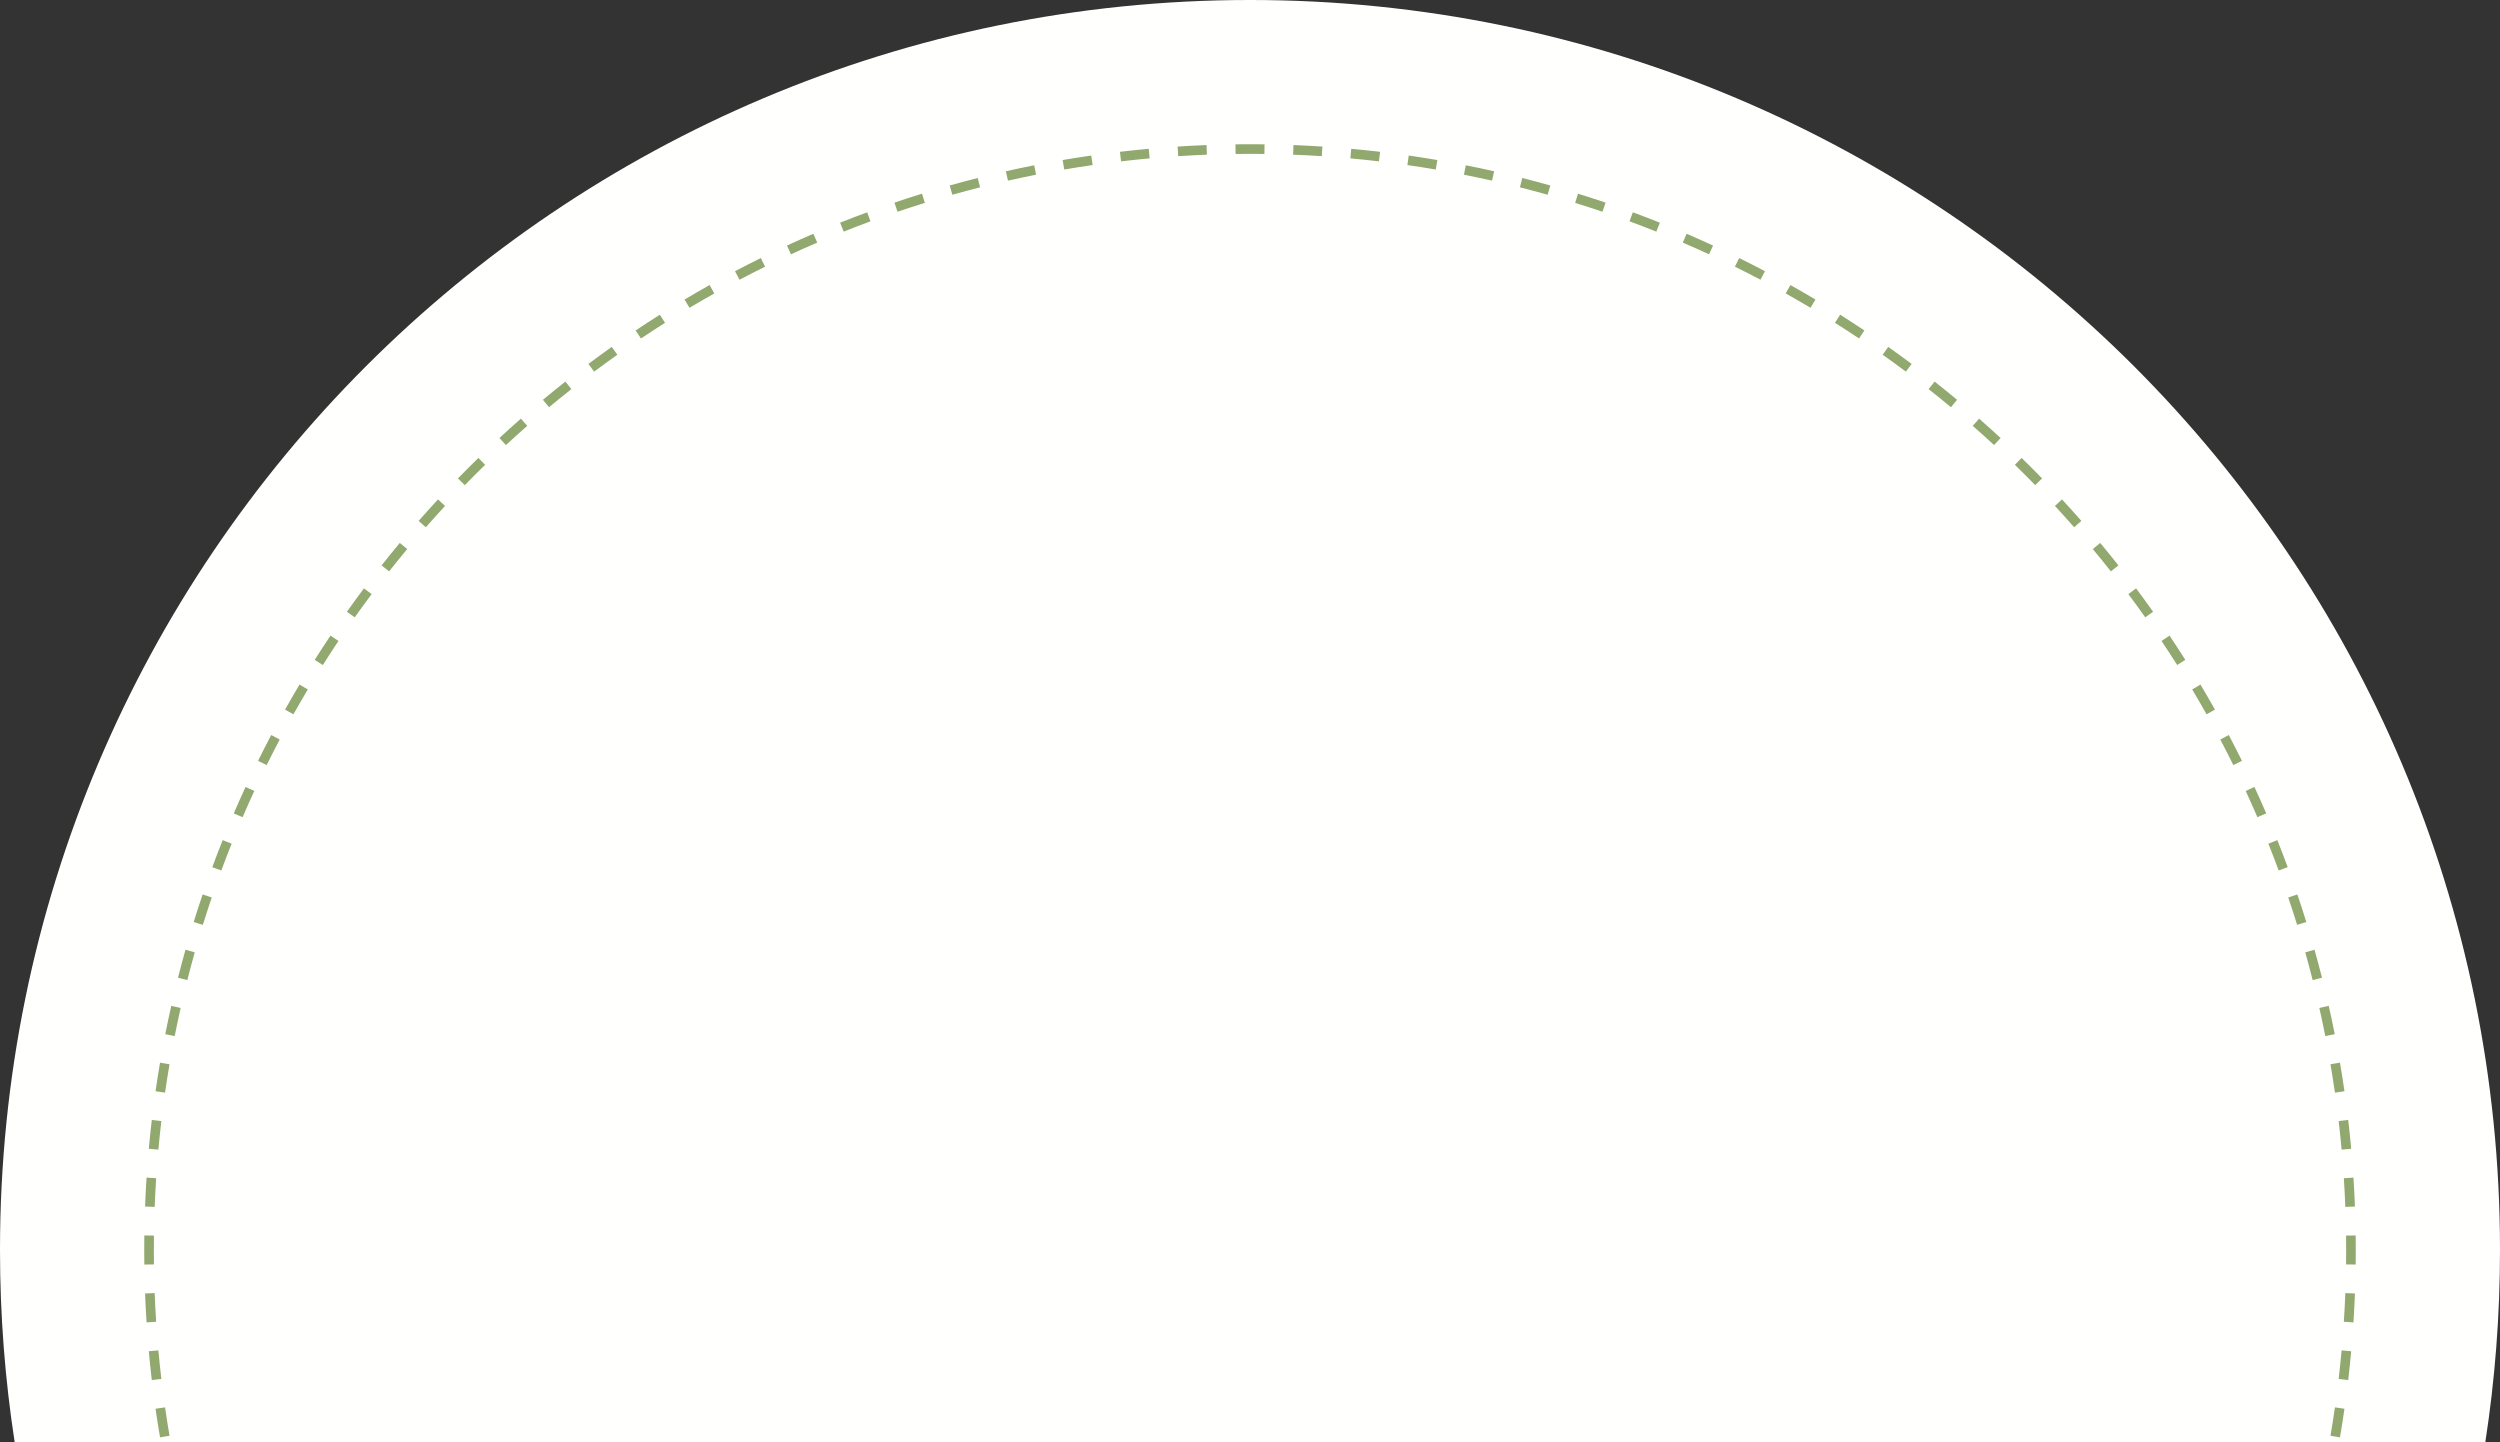 <?xml version="1.0" encoding="UTF-8"?> <svg xmlns="http://www.w3.org/2000/svg" width="260" height="150" viewBox="0 0 260 150" fill="none"><rect x="0" y="0" width="260" height="150" fill="#333333" stroke="none"/> <path fill-rule="evenodd" clip-rule="evenodd" d="M258.471 150C259.478 143.48 260 136.801 260 130C260 58.203 201.797 0 130 0C58.203 0 0 58.203 0 130C0 136.801 0.522 143.48 1.529 150H258.471Z" fill="#FFFFFD"></path> <path fill-rule="evenodd" clip-rule="evenodd" d="M244.49 131.505L244.99 131.512C244.997 131.009 245 130.505 245 130C245 129.495 244.997 128.991 244.99 128.488L244.49 128.495L243.99 128.501C243.997 129 244 129.5 244 130C244 130.5 243.997 131 243.99 131.499L244.49 131.505ZM244.413 125.498L244.913 125.478C244.874 124.473 244.822 123.47 244.758 122.471L244.259 122.504L243.76 122.536C243.824 123.526 243.875 124.52 243.913 125.517L244.413 125.498ZM244.026 119.516L244.524 119.471C244.433 118.468 244.33 117.47 244.213 116.475L243.716 116.533L243.22 116.591C243.335 117.577 243.438 118.567 243.529 119.561L244.026 119.516ZM243.329 113.562L243.824 113.491C243.681 112.495 243.525 111.503 243.356 110.515L242.863 110.599L242.37 110.683C242.537 111.662 242.692 112.646 242.834 113.633L243.329 113.562ZM242.321 107.653L242.811 107.556C242.616 106.569 242.408 105.586 242.187 104.608L241.7 104.718L241.212 104.828C241.43 105.798 241.636 106.772 241.83 107.75L242.321 107.653ZM241.003 101.806L241.488 101.683C241.241 100.708 240.981 99.737 240.709 98.772L240.228 98.907L239.747 99.043C240.016 99.999 240.273 100.962 240.518 101.929L241.003 101.806ZM238.925 93.021C239.248 93.971 239.558 94.927 239.856 95.888L239.379 96.036L238.901 96.184C238.606 95.231 238.298 94.284 237.978 93.342L238.452 93.182L238.925 93.021ZM237.452 90.359L237.921 90.186C237.573 89.242 237.213 88.304 236.841 87.373L236.376 87.558L235.912 87.743C236.281 88.667 236.638 89.596 236.983 90.532L237.452 90.359ZM235.229 84.79L235.688 84.593C235.291 83.669 234.882 82.752 234.461 81.842L234.007 82.051L233.553 82.261C233.97 83.164 234.376 84.073 234.769 84.988L235.229 84.79ZM231.794 76.444C232.262 77.331 232.718 78.225 233.164 79.126L232.715 79.347L232.267 79.569C231.826 78.676 231.373 77.79 230.91 76.91L231.352 76.677L231.794 76.444ZM229.919 74.044L230.355 73.799C229.864 72.923 229.361 72.055 228.848 71.193L228.418 71.449L227.989 71.705C228.498 72.559 228.996 73.42 229.483 74.288L229.919 74.044ZM226.849 68.894L227.272 68.627C226.735 67.779 226.188 66.938 225.63 66.104L225.215 66.382L224.799 66.66C225.352 67.487 225.895 68.32 226.427 69.162L226.849 68.894ZM223.514 63.913L223.922 63.624C223.342 62.804 222.752 61.993 222.151 61.19L221.75 61.489L221.35 61.789C221.946 62.585 222.531 63.389 223.106 64.202L223.514 63.913ZM219.923 59.112L220.316 58.802C219.694 58.014 219.062 57.235 218.42 56.464L218.036 56.783L217.651 57.103C218.288 57.868 218.914 58.641 219.531 59.422L219.923 59.112ZM216.087 54.505L216.463 54.175C215.801 53.42 215.129 52.675 214.448 51.938L214.081 52.277L213.714 52.617C214.389 53.347 215.055 54.087 215.712 54.834L216.087 54.505ZM212.017 50.103L212.375 49.754C211.674 49.035 210.965 48.326 210.246 47.625L209.897 47.983L209.548 48.341C210.261 49.036 210.964 49.739 211.659 50.452L212.017 50.103ZM207.723 45.919L208.062 45.552C207.325 44.871 206.58 44.199 205.825 43.537L205.496 43.913L205.166 44.288C205.914 44.945 206.653 45.611 207.383 46.286L207.723 45.919ZM203.217 41.965L203.536 41.58C202.765 40.938 201.986 40.306 201.198 39.684L200.888 40.077L200.578 40.469C201.36 41.086 202.132 41.712 202.897 42.349L203.217 41.965ZM198.511 38.25L198.81 37.849C198.007 37.248 197.196 36.658 196.376 36.078L196.087 36.486L195.798 36.894C196.611 37.469 197.415 38.054 198.211 38.65L198.511 38.25ZM193.618 34.785L193.896 34.37C193.062 33.812 192.221 33.265 191.373 32.728L191.106 33.151L190.838 33.574C191.68 34.105 192.513 34.648 193.34 35.201L193.618 34.785ZM188.551 31.582L188.807 31.152C187.945 30.639 187.077 30.136 186.201 29.645L185.956 30.081L185.712 30.517C186.58 31.004 187.441 31.502 188.295 32.011L188.551 31.582ZM180.874 26.837C181.775 27.282 182.669 27.738 183.556 28.206L183.323 28.648L183.09 29.09C182.21 28.627 181.324 28.174 180.431 27.733L180.653 27.285L180.874 26.837ZM177.949 25.993L178.158 25.539C177.248 25.118 176.331 24.709 175.407 24.312L175.21 24.771L175.012 25.231C175.927 25.624 176.836 26.03 177.739 26.447L177.949 25.993ZM172.442 23.624L172.628 23.159C171.696 22.787 170.758 22.427 169.815 22.079L169.641 22.548L169.468 23.017C170.404 23.362 171.333 23.719 172.257 24.088L172.442 23.624ZM164.112 20.144C165.073 20.442 166.029 20.752 166.979 21.075L166.818 21.548L166.658 22.022C165.716 21.702 164.768 21.394 163.816 21.099L163.964 20.621L164.112 20.144ZM161.093 19.772L161.228 19.291C160.263 19.019 159.292 18.759 158.317 18.512L158.194 18.997L158.071 19.482C159.038 19.727 160 19.984 160.958 20.253L161.093 19.772ZM155.282 18.3L155.392 17.813C154.414 17.592 153.431 17.384 152.444 17.189L152.347 17.679L152.25 18.17C153.228 18.363 154.202 18.57 155.172 18.788L155.282 18.3ZM149.401 17.137L149.485 16.644C148.497 16.475 147.505 16.319 146.509 16.176L146.438 16.671L146.367 17.166C147.354 17.308 148.338 17.462 149.317 17.63L149.401 17.137ZM143.467 16.284L143.525 15.787C142.53 15.67 141.532 15.567 140.529 15.476L140.484 15.973L140.439 16.471C141.433 16.562 142.423 16.665 143.409 16.78L143.467 16.284ZM137.496 15.742L137.529 15.242C136.53 15.178 135.527 15.126 134.521 15.087L134.502 15.587L134.483 16.087C135.48 16.125 136.474 16.176 137.464 16.24L137.496 15.742ZM131.505 15.51L131.512 15.01C131.009 15.003 130.505 15 130 15C129.495 15 128.991 15.003 128.488 15.01L128.495 15.51L128.501 16.01C129 16.003 129.5 16 130 16C130.5 16 131 16.003 131.499 16.01L131.505 15.51ZM122.471 15.242C123.47 15.178 124.473 15.126 125.478 15.087L125.498 15.587L125.517 16.087C124.52 16.125 123.526 16.176 122.536 16.24L122.504 15.742L122.471 15.242ZM119.516 15.973L119.471 15.476C118.468 15.567 117.47 15.67 116.475 15.787L116.533 16.284L116.591 16.78C117.577 16.665 118.567 16.562 119.561 16.471L119.516 15.973ZM113.562 16.671L113.491 16.176C112.495 16.319 111.503 16.475 110.515 16.644L110.599 17.137L110.683 17.63C111.662 17.462 112.646 17.308 113.633 17.166L113.562 16.671ZM107.653 17.679L107.556 17.189C106.569 17.384 105.586 17.592 104.608 17.813L104.718 18.3L104.828 18.788C105.798 18.57 106.772 18.363 107.75 18.17L107.653 17.679ZM101.806 18.997L101.683 18.512C100.708 18.759 99.737 19.019 98.772 19.291L98.907 19.772L99.043 20.253C99.999 19.984 100.962 19.727 101.929 19.482L101.806 18.997ZM96.036 20.621L95.888 20.144C94.927 20.442 93.971 20.752 93.021 21.075L93.182 21.548L93.342 22.022C94.284 21.702 95.231 21.394 96.184 21.099L96.036 20.621ZM90.359 22.548L90.186 22.079C89.242 22.427 88.304 22.787 87.373 23.159L87.558 23.624L87.743 24.088C88.667 23.719 89.596 23.362 90.532 23.017L90.359 22.548ZM84.79 24.771L84.593 24.312C83.669 24.709 82.752 25.118 81.842 25.539L82.051 25.993L82.261 26.447C83.164 26.03 84.073 25.624 84.988 25.231L84.79 24.771ZM79.347 27.285L79.126 26.837C78.225 27.282 77.331 27.738 76.444 28.206L76.677 28.648L76.91 29.09C77.79 28.627 78.676 28.174 79.569 27.733L79.347 27.285ZM74.044 30.081L73.799 29.645C72.923 30.136 72.055 30.639 71.193 31.152L71.449 31.582L71.705 32.011C72.559 31.502 73.42 31.004 74.288 30.517L74.044 30.081ZM68.894 33.151L68.627 32.728C67.779 33.265 66.938 33.812 66.104 34.37L66.382 34.785L66.66 35.201C67.487 34.648 68.32 34.105 69.162 33.573L68.894 33.151ZM63.913 36.486L63.624 36.078C62.804 36.658 61.993 37.248 61.19 37.849L61.489 38.249L61.789 38.65C62.585 38.054 63.389 37.469 64.202 36.894L63.913 36.486ZM59.112 40.077L58.802 39.684C58.014 40.306 57.235 40.938 56.464 41.58L56.783 41.964L57.103 42.349C57.868 41.712 58.641 41.086 59.422 40.469L59.112 40.077ZM54.505 43.913L54.175 43.537C53.42 44.199 52.675 44.871 51.938 45.552L52.277 45.919L52.617 46.286C53.347 45.611 54.087 44.945 54.834 44.288L54.505 43.913ZM50.103 47.983L49.754 47.625C49.035 48.325 48.326 49.035 47.625 49.754L47.983 50.103L48.341 50.452C49.036 49.739 49.739 49.036 50.452 48.341L50.103 47.983ZM45.919 52.277L45.552 51.938C44.871 52.675 44.199 53.42 43.537 54.175L43.913 54.505L44.288 54.834C44.945 54.086 45.611 53.347 46.286 52.617L45.919 52.277ZM41.965 56.783L41.58 56.464C40.938 57.234 40.306 58.014 39.684 58.802L40.077 59.112L40.469 59.422C41.086 58.641 41.712 57.868 42.349 57.103L41.965 56.783ZM38.25 61.489L37.849 61.19C37.248 61.993 36.658 62.804 36.078 63.624L36.486 63.913L36.894 64.201C37.469 63.389 38.054 62.585 38.65 61.789L38.25 61.489ZM34.785 66.382L34.37 66.104C33.812 66.938 33.265 67.779 32.728 68.627L33.151 68.894L33.574 69.162C34.105 68.32 34.648 67.487 35.201 66.66L34.785 66.382ZM31.582 71.449L31.152 71.193C30.639 72.055 30.136 72.923 29.645 73.799L30.081 74.044L30.517 74.288C31.004 73.42 31.502 72.559 32.011 71.705L31.582 71.449ZM28.648 76.677L28.206 76.444C27.738 77.331 27.282 78.225 26.837 79.126L27.285 79.347L27.733 79.569C28.174 78.676 28.627 77.79 29.09 76.91L28.648 76.677ZM25.993 82.051L25.539 81.842C25.118 82.752 24.709 83.669 24.312 84.593L24.771 84.79L25.231 84.988C25.624 84.073 26.03 83.164 26.447 82.261L25.993 82.051ZM23.624 87.558L23.159 87.372C22.787 88.304 22.427 89.242 22.079 90.186L22.548 90.359L23.017 90.532C23.362 89.596 23.719 88.667 24.088 87.743L23.624 87.558ZM20.144 95.888C20.442 94.927 20.752 93.971 21.075 93.021L21.548 93.182L22.022 93.342C21.702 94.284 21.394 95.231 21.099 96.184L20.621 96.036L20.144 95.888ZM19.772 98.907L19.291 98.772C19.019 99.737 18.759 100.708 18.512 101.683L18.997 101.806L19.482 101.929C19.727 100.962 19.984 99.999 20.253 99.043L19.772 98.907ZM18.3 104.718L17.813 104.608C17.592 105.586 17.384 106.569 17.189 107.556L17.679 107.653L18.17 107.75C18.363 106.772 18.57 105.798 18.788 104.828L18.3 104.718ZM17.137 110.599L16.644 110.515C16.475 111.503 16.319 112.495 16.176 113.491L16.671 113.562L17.166 113.633C17.308 112.646 17.462 111.662 17.63 110.683L17.137 110.599ZM16.284 116.533L15.787 116.475C15.67 117.47 15.567 118.468 15.476 119.471L15.973 119.516L16.471 119.561C16.562 118.567 16.665 117.577 16.78 116.591L16.284 116.533ZM15.742 122.504L15.242 122.471C15.178 123.47 15.126 124.473 15.087 125.479L15.587 125.498L16.087 125.517C16.125 124.52 16.176 123.526 16.24 122.536L15.742 122.504ZM15 130C15 129.495 15.003 128.991 15.01 128.488L15.51 128.495L16.01 128.501C16.003 129 16 129.5 16 130C16 130.5 16.003 131 16.01 131.499L15.51 131.505L15.01 131.512C15.003 131.009 15 130.505 15 130ZM15.242 137.529C15.178 136.53 15.126 135.527 15.087 134.522L15.587 134.502L16.087 134.483C16.125 135.48 16.176 136.474 16.24 137.464L15.742 137.496L15.242 137.529ZM15.973 140.484L15.476 140.529C15.567 141.532 15.67 142.53 15.787 143.525L16.284 143.467L16.78 143.409C16.665 142.423 16.562 141.433 16.471 140.439L15.973 140.484ZM16.671 146.438L16.176 146.509C16.319 147.505 16.475 148.497 16.644 149.485L17.137 149.401L17.63 149.317C17.462 148.338 17.308 147.354 17.166 146.367L16.671 146.438ZM242.863 149.401L243.356 149.485C243.525 148.497 243.681 147.505 243.824 146.509L243.329 146.438L242.834 146.367C242.692 147.354 242.537 148.338 242.37 149.317L242.863 149.401ZM243.716 143.467L244.213 143.525C244.33 142.53 244.433 141.532 244.524 140.529L244.026 140.484L243.529 140.439C243.438 141.433 243.335 142.423 243.22 143.409L243.716 143.467ZM244.259 137.496L244.758 137.529C244.822 136.53 244.874 135.527 244.913 134.521L244.413 134.502L243.913 134.483C243.875 135.48 243.824 136.474 243.76 137.464L244.259 137.496Z" fill="#91A86F"></path> </svg> 